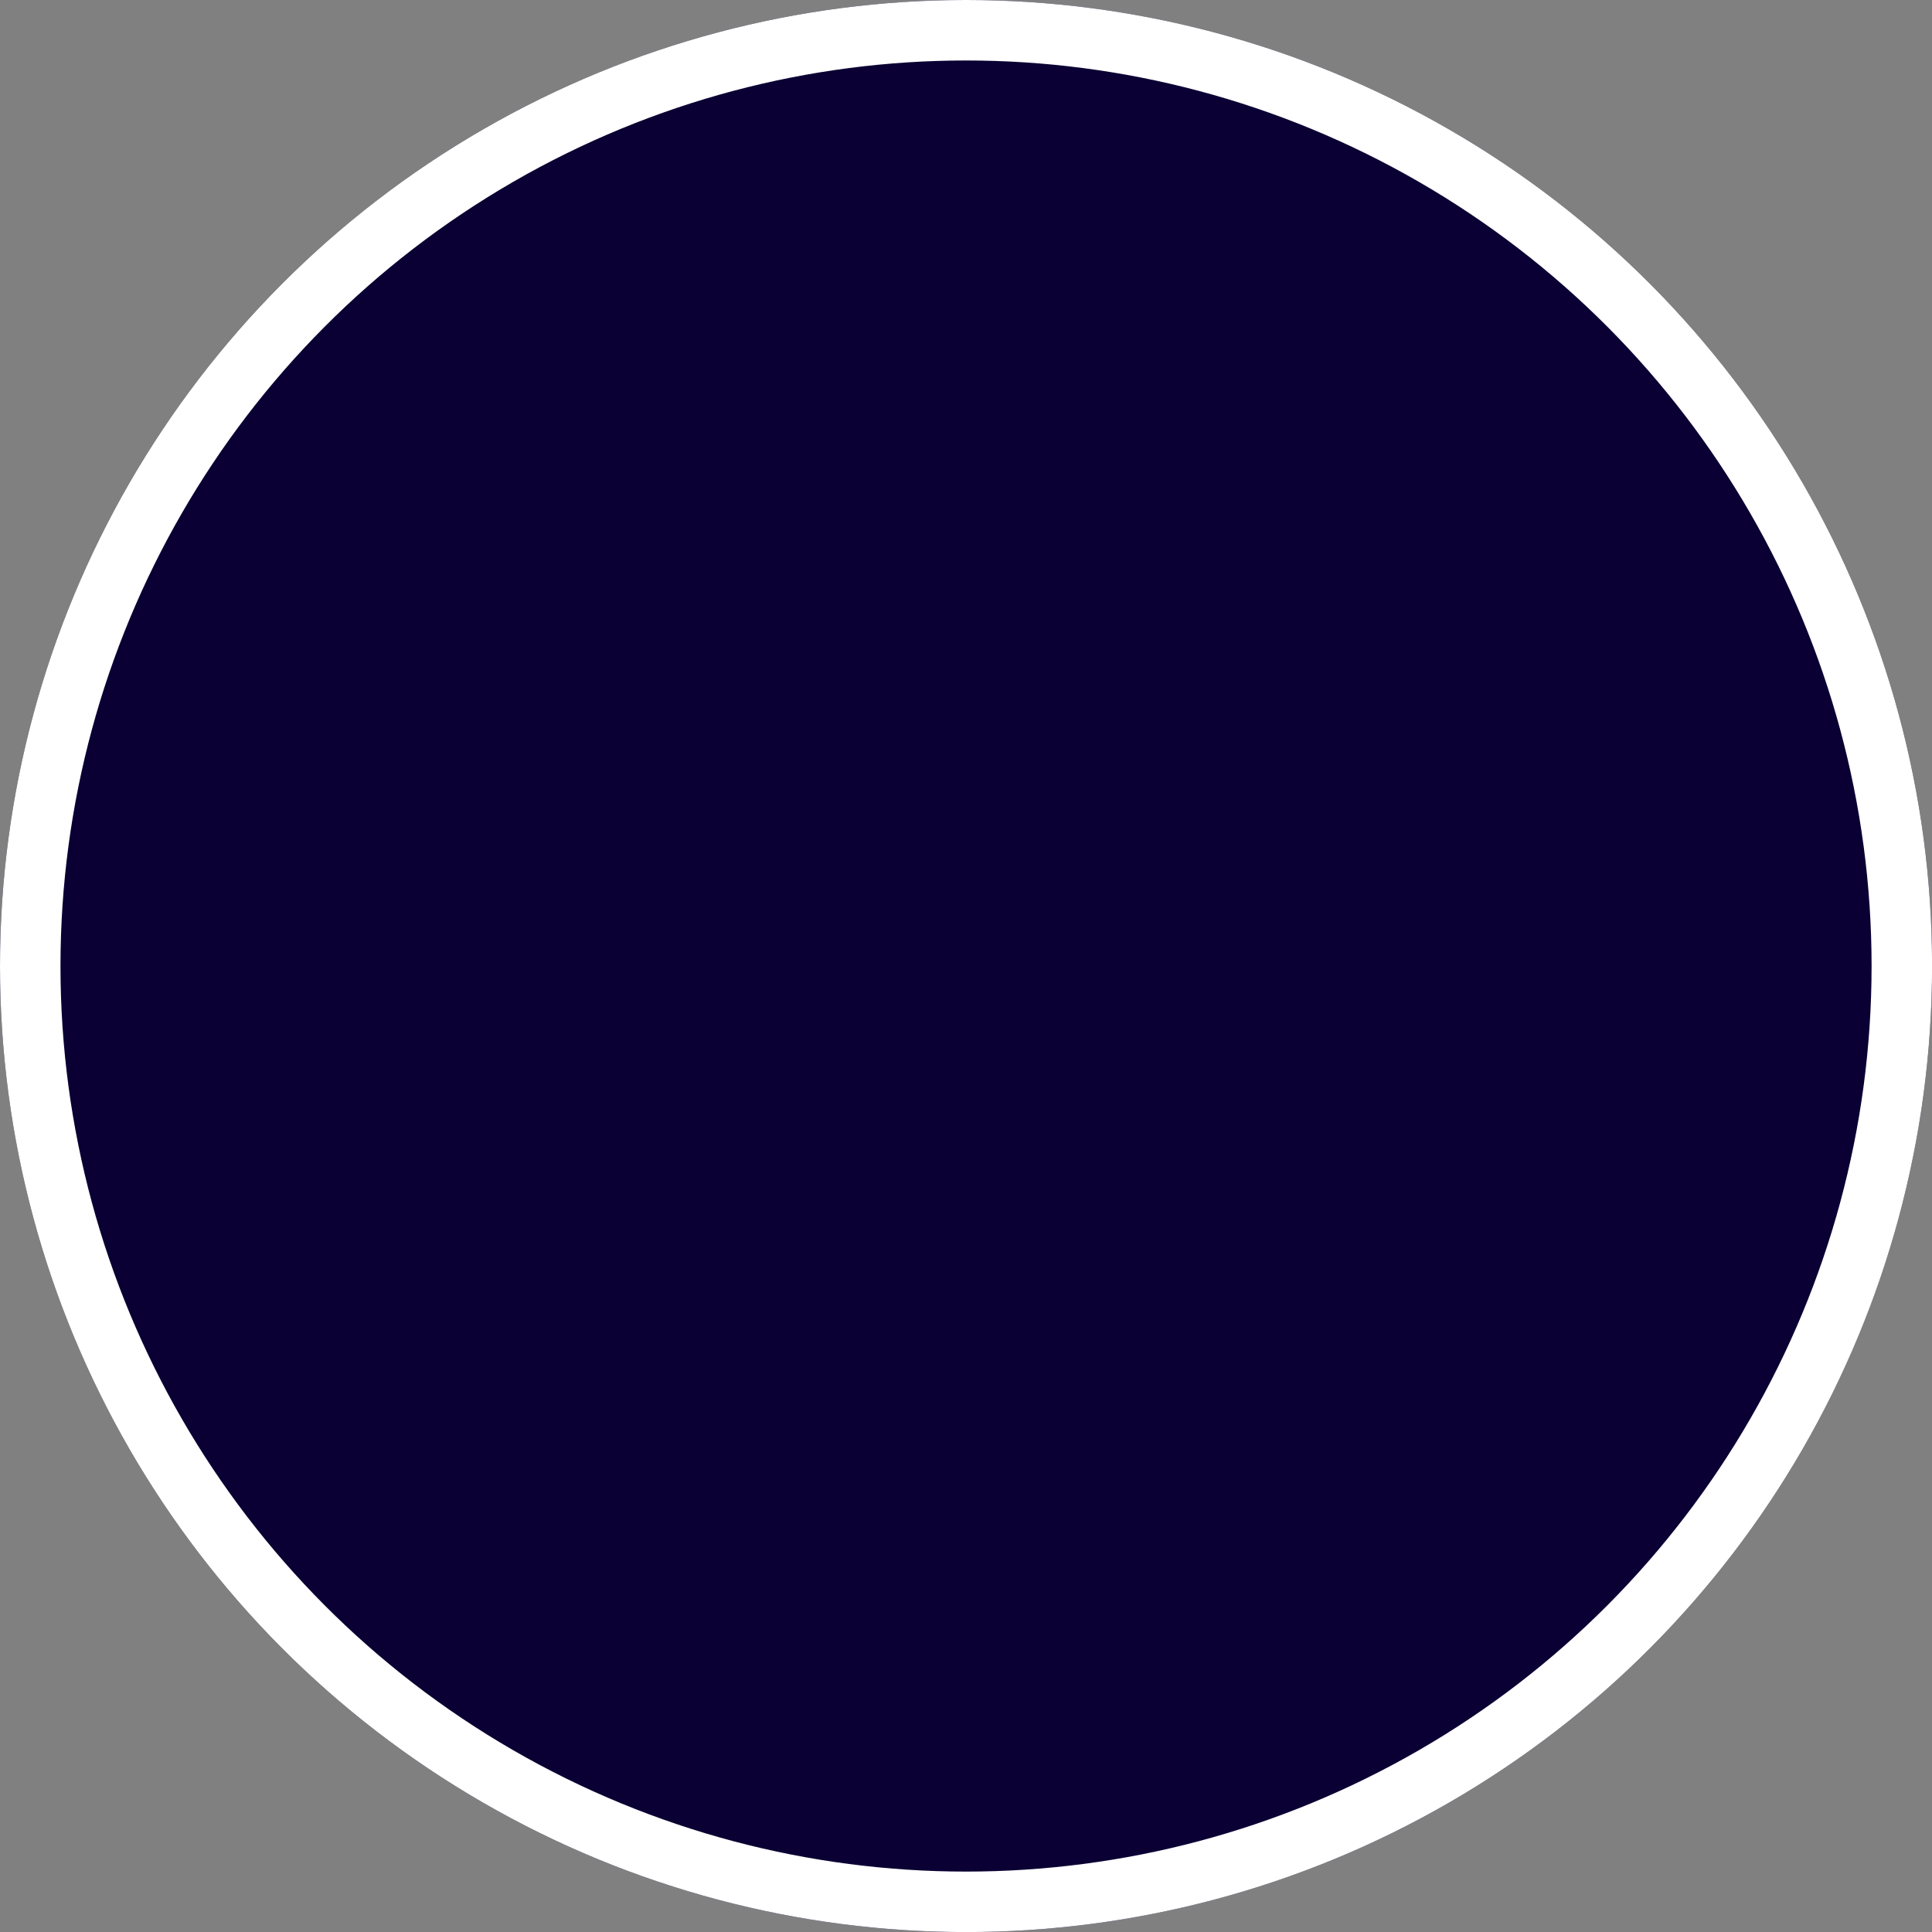 <svg xmlns="http://www.w3.org/2000/svg" width="31.945" height="31.945"><rect width="100%" height="100%" fill="#808080" stroke="none"/><g fill="#0a0033" stroke="#fff"><circle cx="15.973" cy="15.973" r="15.973" stroke="none"/><circle cx="15.973" cy="15.973" fill="none" r="15.473"/></g></svg>